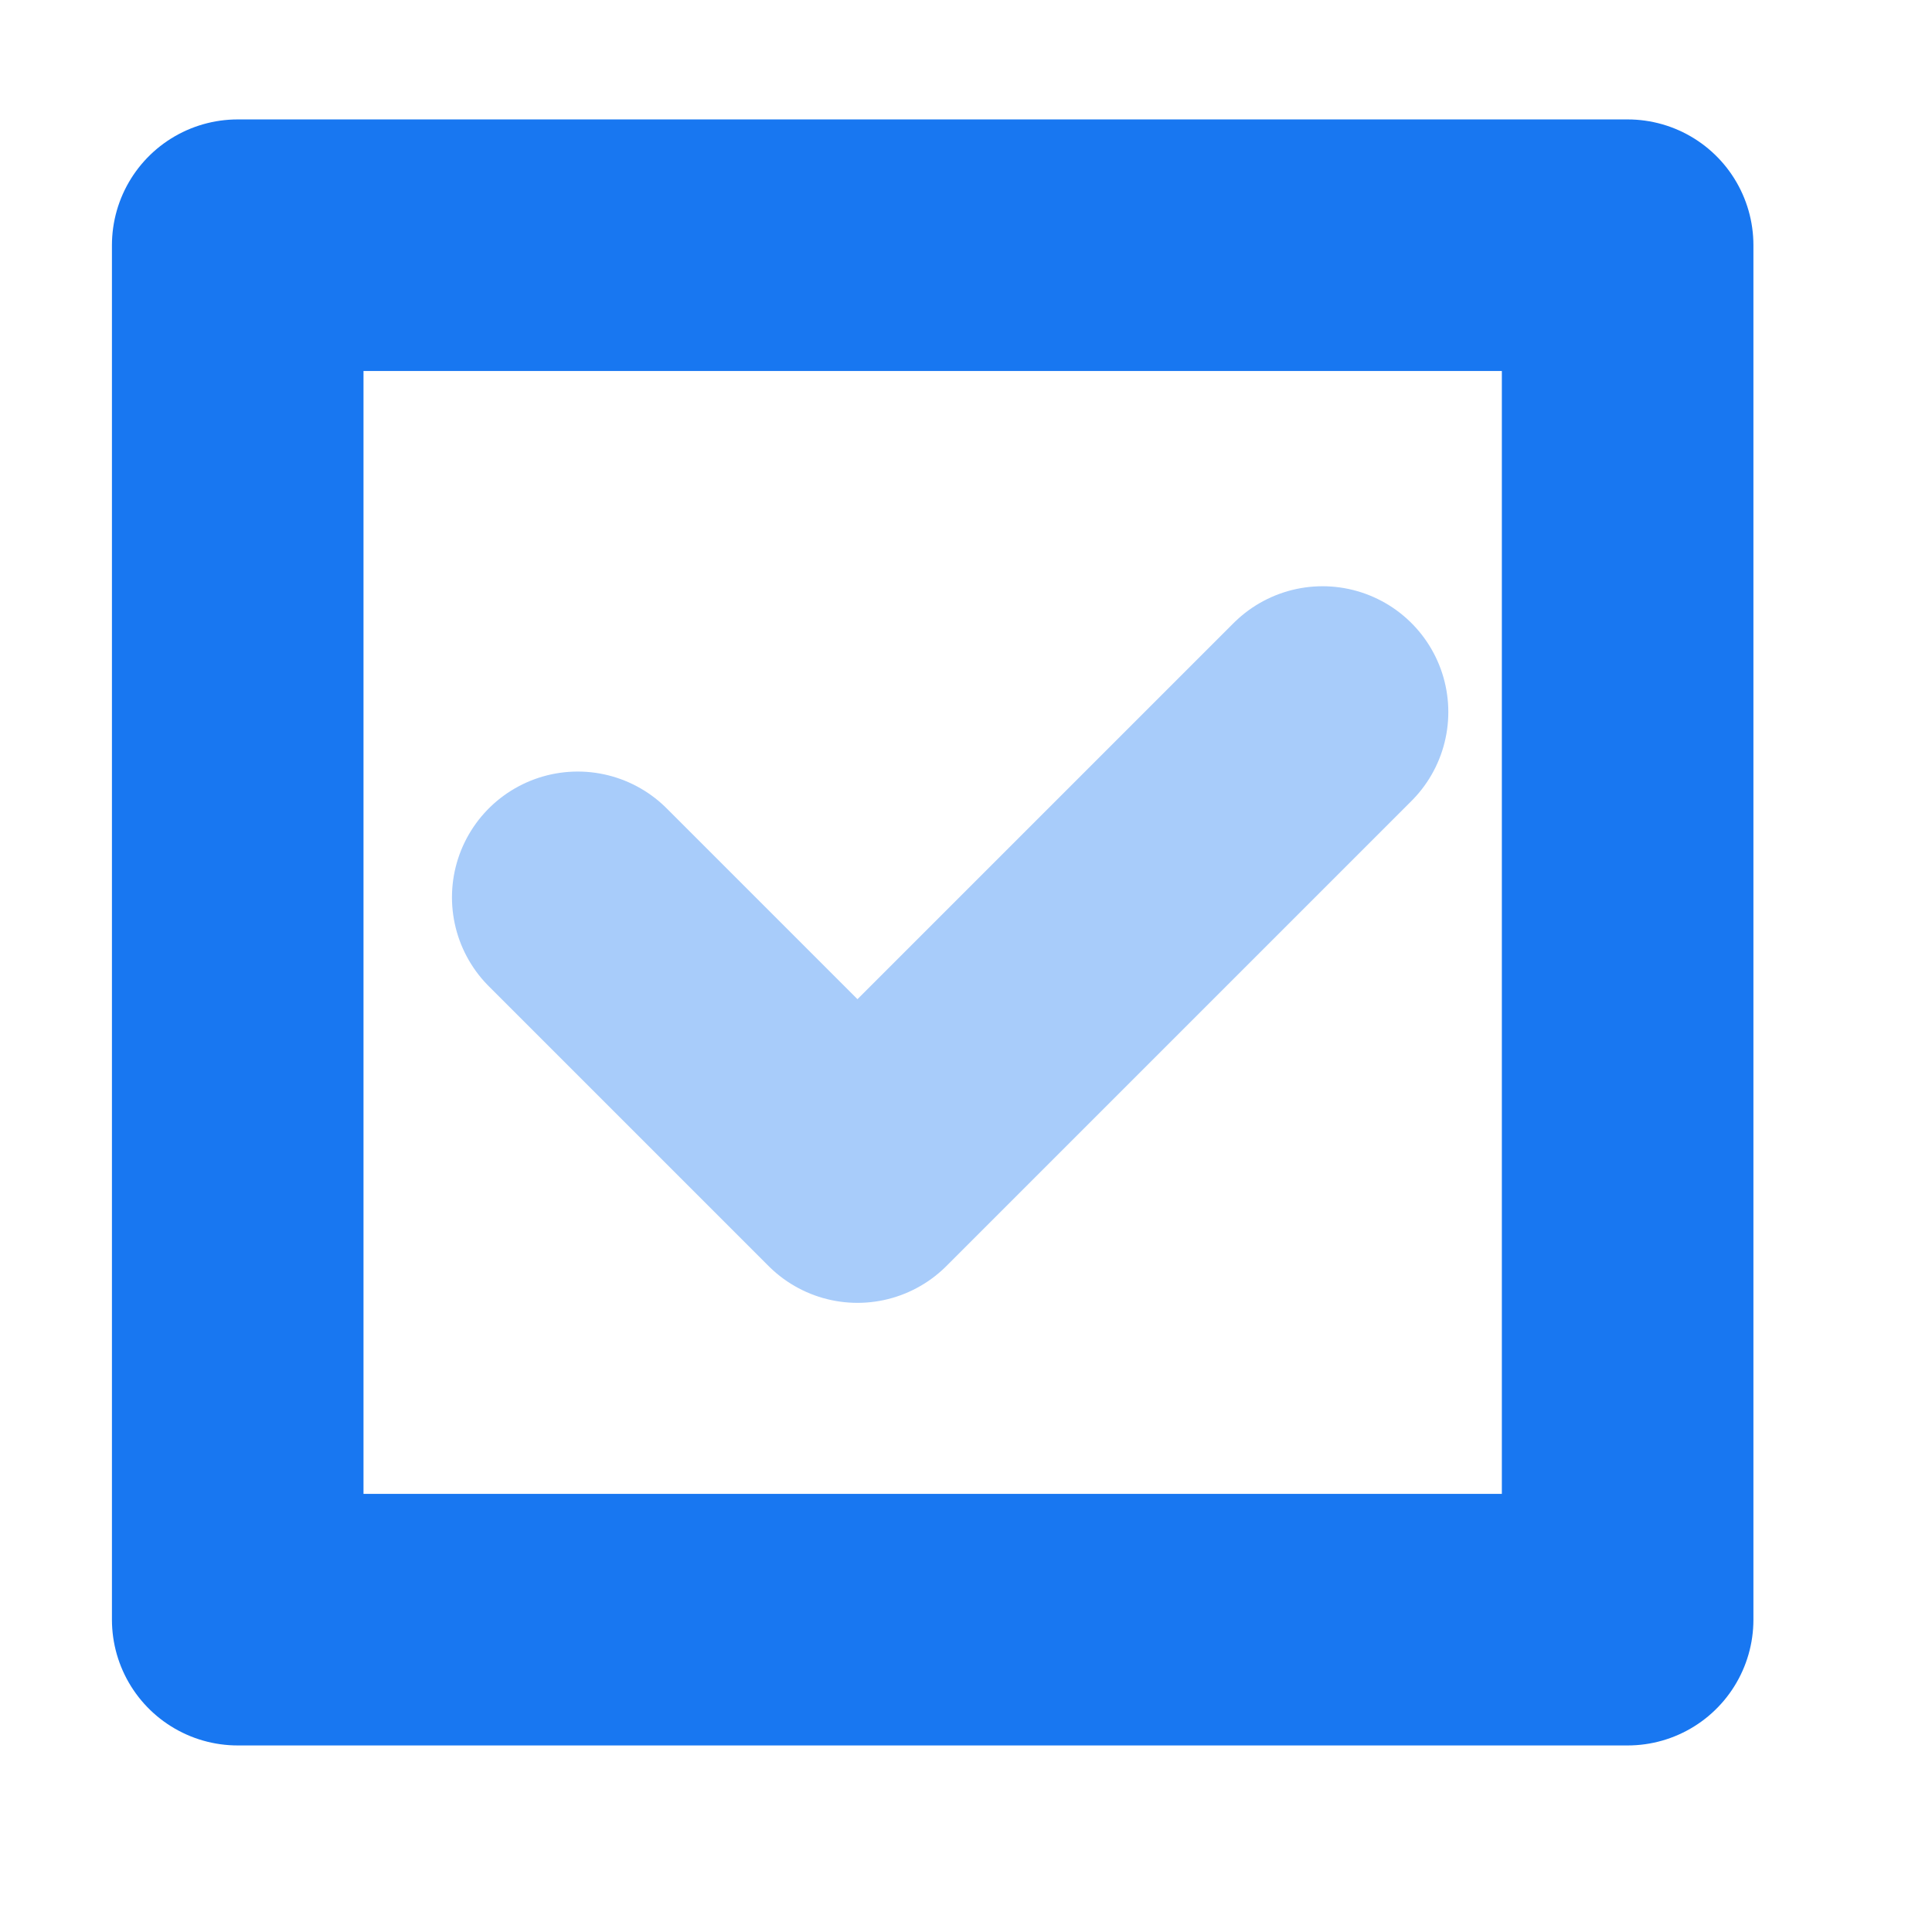 <svg width="24" height="24" viewBox="0 0 24 24" fill="none" xmlns="http://www.w3.org/2000/svg">
<rect x="2.953" y="3.046" width="17.266" height="17.074" stroke="#1877F1" stroke-width="3.125" stroke-linecap="round" stroke-linejoin="round"/>
<path d="M7.177 11.147L10.652 14.622L16.429 8.845" stroke="#A8CCFA" stroke-width="3.125" stroke-linecap="round" stroke-linejoin="round"/>
</svg>
